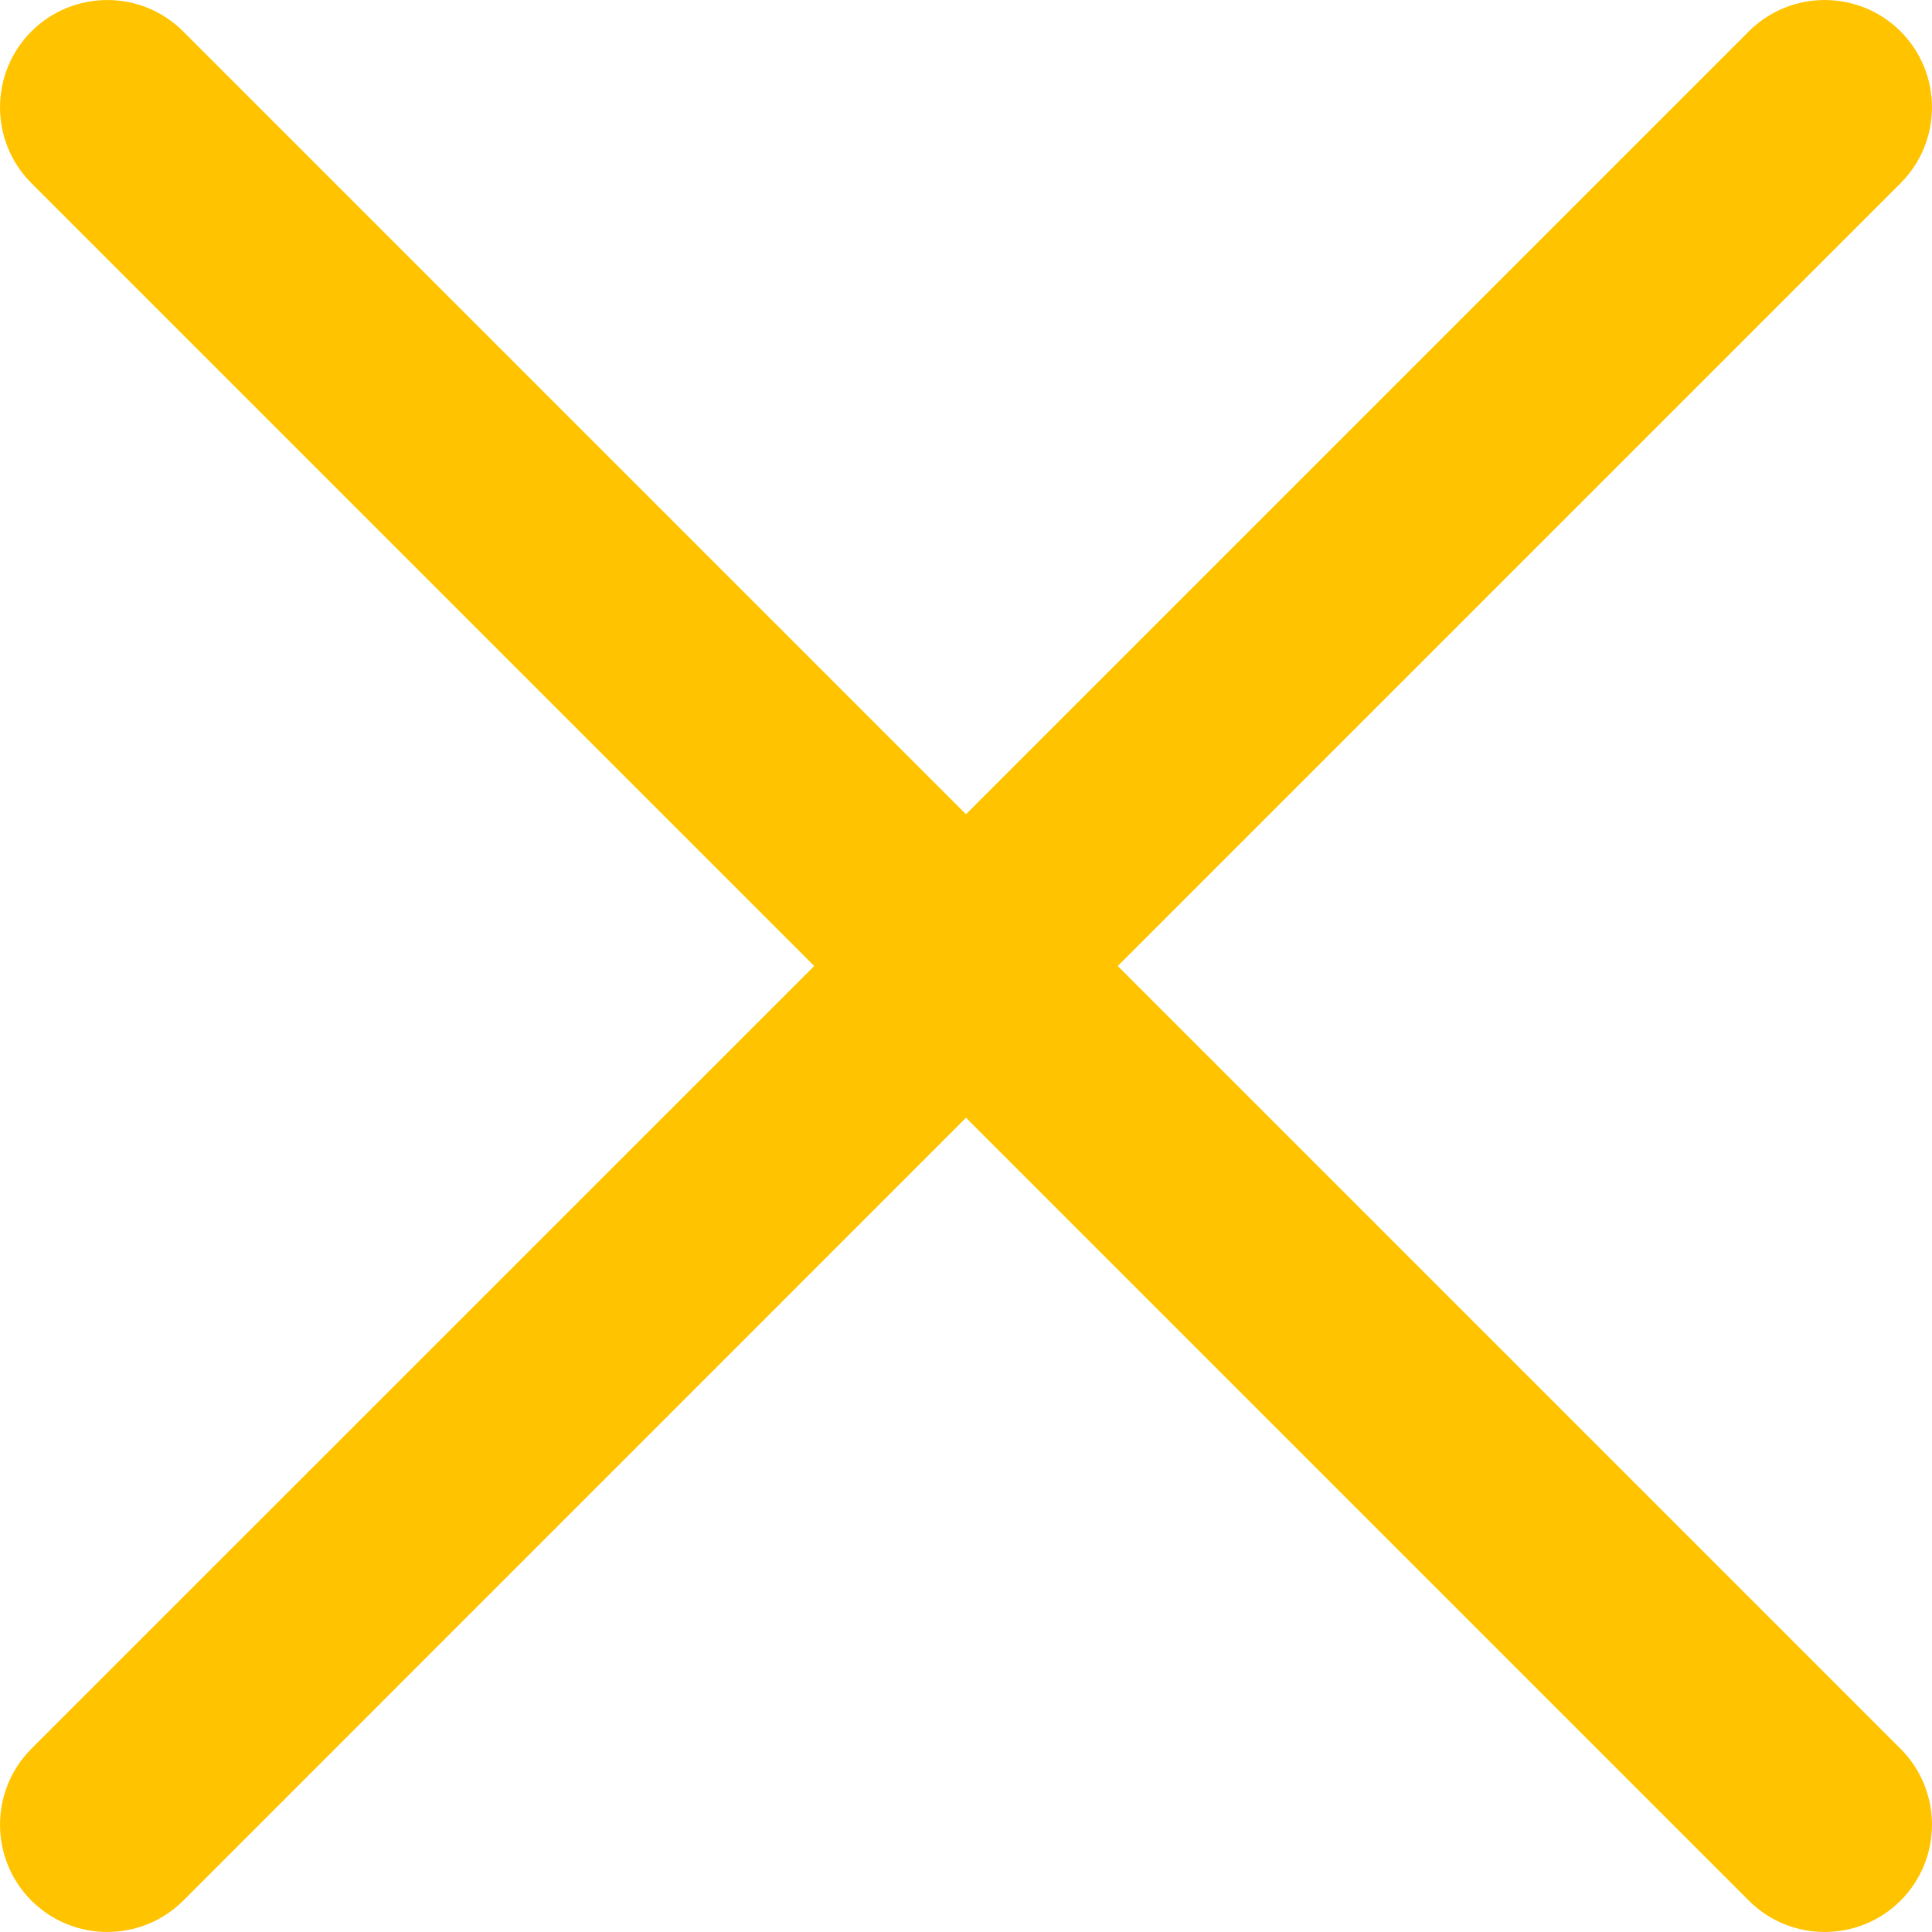 <?xml version="1.0" encoding="utf-8"?>
<svg xmlns="http://www.w3.org/2000/svg" fill="none" height="100%" overflow="visible" preserveAspectRatio="none" style="display: block;" viewBox="0 0 20 20" width="100%">
<g id="Frame 7007">
<path d="M19.675 0.325C19.241 -0.108 18.537 -0.108 18.104 0.325L10 8.429L1.896 0.325C1.463 -0.108 0.759 -0.108 0.325 0.325C-0.108 0.759 -0.108 1.463 0.325 1.896L8.429 10L0.325 18.103C-0.108 18.537 -0.108 19.241 0.325 19.675C0.759 20.108 1.463 20.108 1.897 19.675L10 11.571L18.104 19.675C18.537 20.108 19.241 20.108 19.675 19.675C20.108 19.241 20.108 18.537 19.675 18.104L11.571 10L19.675 1.896C20.108 1.463 20.108 0.759 19.675 0.325Z" fill="#FFC300" id="Vector"/>
</g>
</svg>